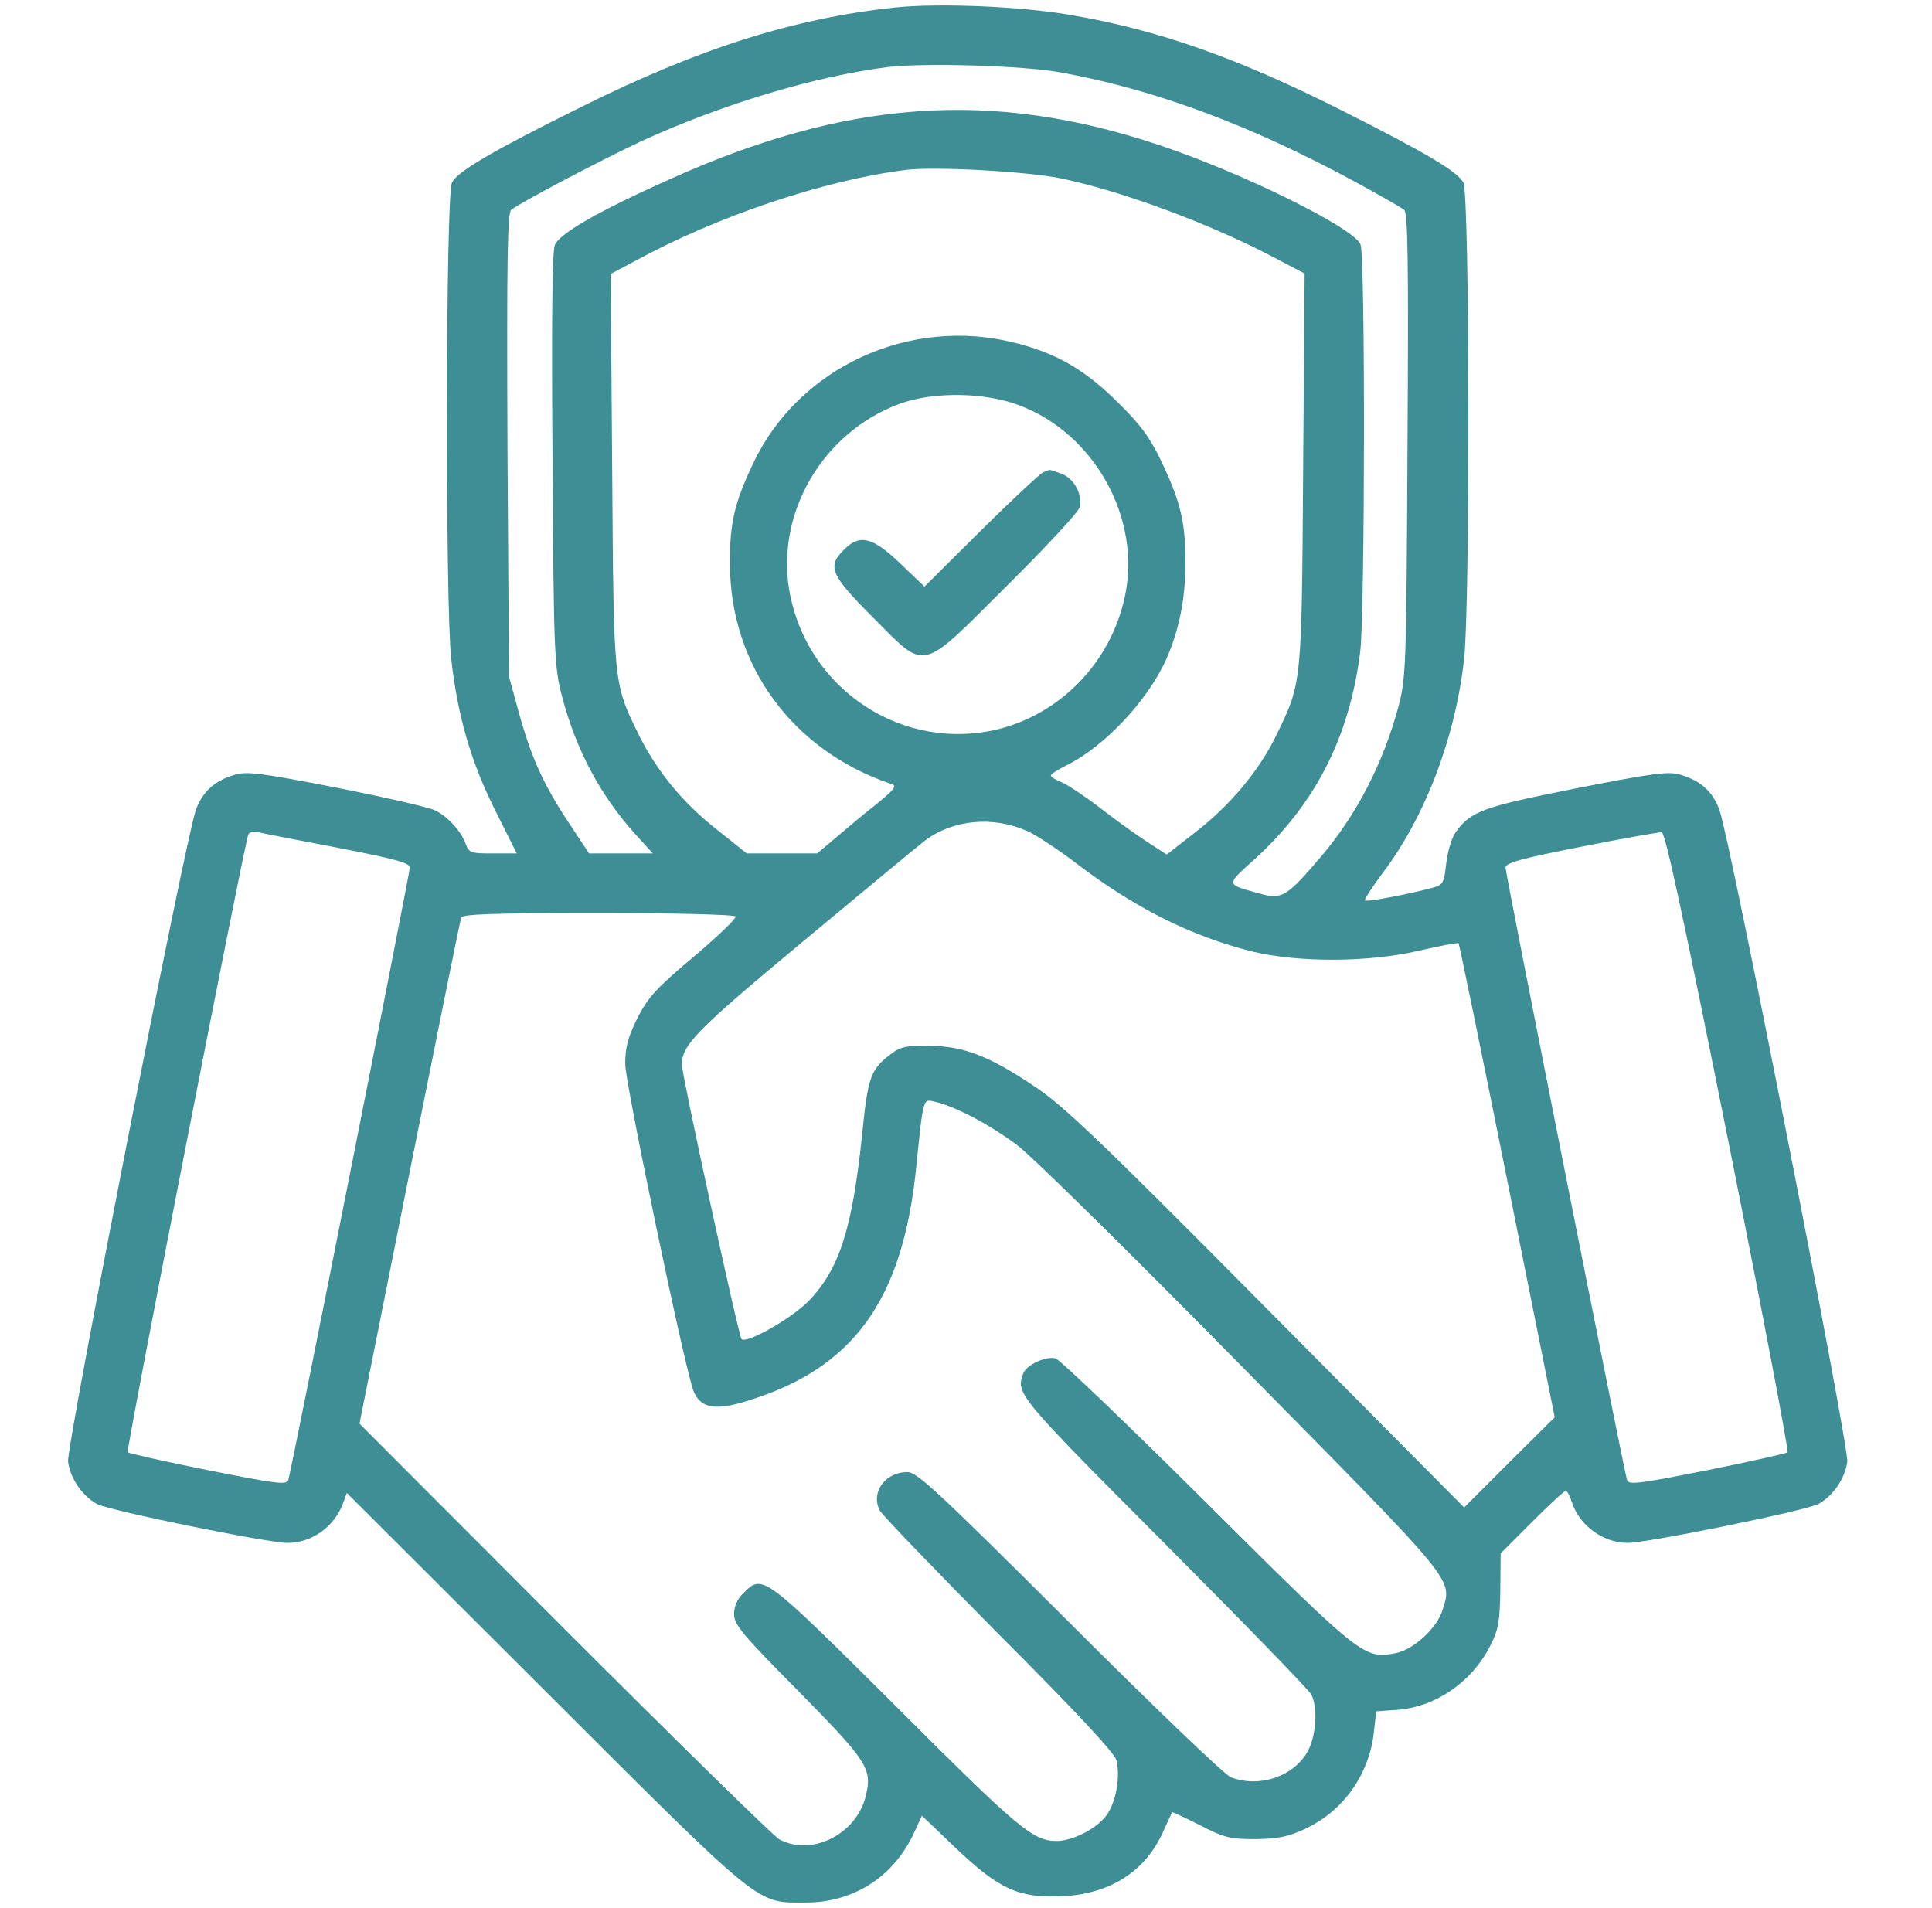 <svg width="81" height="80" viewBox="0 0 81 80" fill="none" xmlns="http://www.w3.org/2000/svg">
<path d="M37.541 0.312C33.291 0.766 29.323 2.016 24.369 4.484C20.619 6.344 19.182 7.187 18.948 7.656C18.682 8.172 18.666 25.359 18.916 27.609C19.182 29.984 19.729 31.906 20.744 33.938L21.666 35.781H20.666C19.729 35.781 19.666 35.766 19.51 35.344C19.307 34.828 18.791 34.25 18.26 33.984C18.041 33.859 16.198 33.438 14.151 33.031C10.932 32.406 10.354 32.328 9.838 32.484C8.994 32.734 8.494 33.188 8.213 33.953C7.776 35.156 2.776 60.656 2.854 61.281C2.948 62 3.463 62.734 4.073 63.062C4.635 63.344 11.213 64.688 12.057 64.688C13.057 64.688 13.994 64.031 14.369 63.062L14.541 62.594L22.854 70.891C32.119 80.141 31.666 79.766 33.838 79.766C35.807 79.75 37.479 78.672 38.322 76.844L38.651 76.125L40.088 77.5C41.916 79.234 42.729 79.594 44.604 79.5C46.557 79.391 48.01 78.453 48.744 76.844C48.947 76.391 49.135 76 49.135 75.984C49.151 75.953 49.666 76.203 50.291 76.516C51.322 77.047 51.557 77.109 52.635 77.109C53.572 77.094 53.994 77.016 54.697 76.688C56.322 75.938 57.416 74.391 57.604 72.594L57.697 71.75L58.572 71.688C60.197 71.578 61.76 70.484 62.51 68.938C62.822 68.328 62.885 67.938 62.901 66.672L62.916 65.125L64.229 63.812C64.948 63.094 65.588 62.5 65.651 62.5C65.698 62.5 65.823 62.734 65.916 63.016C66.229 63.969 67.229 64.688 68.229 64.688C69.088 64.688 75.666 63.344 76.229 63.062C76.838 62.734 77.354 62 77.448 61.281C77.526 60.656 72.526 35.141 72.088 33.953C71.807 33.188 71.307 32.734 70.463 32.484C69.948 32.328 69.369 32.406 66.104 33.047C62.182 33.828 61.682 34 61.041 34.875C60.869 35.109 60.697 35.672 60.635 36.188C60.541 37.016 60.51 37.094 60.072 37.219C59.088 37.484 57.291 37.828 57.229 37.75C57.182 37.719 57.526 37.203 57.963 36.609C59.744 34.266 61.026 30.906 61.385 27.609C61.635 25.359 61.619 8.172 61.354 7.656C61.119 7.203 59.791 6.406 56.244 4.625C51.916 2.437 48.557 1.25 44.869 0.625C42.807 0.266 39.369 0.125 37.541 0.312ZM44.447 3.031C48.416 3.75 52.401 5.234 56.791 7.609C57.822 8.172 58.76 8.703 58.869 8.797C59.026 8.922 59.057 10.844 59.01 18.656C58.963 27.969 58.947 28.406 58.635 29.609C57.994 32 56.869 34.188 55.338 35.969C53.994 37.547 53.744 37.703 52.947 37.5C51.354 37.062 51.369 37.141 52.557 36.062C55.135 33.734 56.572 30.922 57.026 27.344C57.229 25.672 57.244 10.797 57.041 10.25C56.776 9.562 52.104 7.25 48.588 6.078C41.572 3.734 35.463 4.172 28.01 7.547C25.041 8.875 23.432 9.812 23.26 10.281C23.151 10.562 23.119 13.703 23.166 19.297C23.213 27.469 23.244 27.953 23.557 29.172C24.135 31.406 25.166 33.344 26.619 34.953L27.369 35.781H26.041H24.698L23.838 34.484C22.776 32.875 22.276 31.766 21.744 29.844L21.338 28.359L21.276 18.656C21.244 10.844 21.276 8.922 21.432 8.797C21.854 8.469 25.244 6.687 26.916 5.906C30.307 4.359 34.151 3.203 37.213 2.812C38.76 2.625 42.901 2.75 44.447 3.031ZM44.51 7.484C47.151 8.047 50.76 9.391 53.479 10.828L54.697 11.469L54.635 19.688C54.572 28.781 54.588 28.609 53.494 30.859C52.776 32.328 51.572 33.766 50.119 34.891L48.916 35.828L48.119 35.312C47.682 35.031 46.807 34.406 46.166 33.906C45.541 33.422 44.791 32.922 44.541 32.812C44.276 32.703 44.057 32.578 44.057 32.516C44.057 32.453 44.354 32.266 44.729 32.078C46.291 31.312 48.135 29.359 48.901 27.625C49.432 26.422 49.697 25.125 49.697 23.672C49.713 21.938 49.51 21.078 48.713 19.391C48.213 18.344 47.838 17.828 46.885 16.891C45.51 15.516 44.307 14.812 42.557 14.375C38.151 13.25 33.494 15.391 31.588 19.406C30.791 21.078 30.588 21.938 30.604 23.672C30.619 27.922 33.244 31.484 37.385 32.875C37.619 32.953 37.494 33.094 36.76 33.703C36.26 34.094 35.494 34.734 35.057 35.109L34.26 35.781H32.791H31.307L30.057 34.781C28.619 33.656 27.526 32.312 26.776 30.797C25.713 28.625 25.729 28.75 25.666 19.688L25.604 11.484L26.573 10.969C30.026 9.078 34.51 7.562 37.963 7.125C39.182 6.969 43.072 7.187 44.51 7.484ZM42.385 16.875C45.619 17.875 47.776 21.391 47.213 24.734C46.729 27.547 44.651 29.828 41.947 30.547C37.885 31.594 33.807 28.922 33.088 24.734C32.541 21.469 34.51 18.125 37.697 16.938C38.994 16.453 40.947 16.438 42.385 16.875ZM43.072 34.844C43.432 35 44.322 35.594 45.072 36.156C47.557 38.062 49.932 39.25 52.494 39.891C54.432 40.359 57.338 40.359 59.494 39.859C60.369 39.656 61.119 39.516 61.151 39.547C61.182 39.578 62.104 44.062 63.197 49.516L65.182 59.422L63.276 61.312L61.385 63.203L53.072 54.828C45.994 47.688 44.541 46.312 43.322 45.516C41.432 44.25 40.369 43.859 38.947 43.844C38.057 43.828 37.744 43.891 37.401 44.156C36.51 44.812 36.385 45.125 36.151 47.516C35.729 51.578 35.182 53.25 33.854 54.594C33.104 55.328 31.276 56.359 31.088 56.141C30.963 56 28.588 45.062 28.588 44.641C28.588 43.812 29.182 43.203 33.651 39.484C36.151 37.406 38.463 35.484 38.791 35.234C39.963 34.359 41.635 34.203 43.072 34.844ZM14.182 35.547C16.573 36.016 17.182 36.172 17.182 36.375C17.182 36.609 12.244 61.531 12.088 62.047C12.026 62.266 11.635 62.219 8.729 61.641C6.932 61.281 5.416 60.938 5.354 60.891C5.276 60.812 10.151 35.859 10.401 35.016C10.447 34.891 10.604 34.844 10.822 34.891C11.01 34.938 12.526 35.234 14.182 35.547ZM72.463 47.859C73.885 54.969 74.994 60.828 74.948 60.891C74.885 60.938 73.369 61.281 71.573 61.641C68.666 62.219 68.276 62.266 68.213 62.047C68.057 61.531 63.119 36.609 63.119 36.375C63.119 36.172 63.76 36 66.291 35.5C68.026 35.156 69.541 34.891 69.666 34.891C69.823 34.922 70.588 38.5 72.463 47.859ZM30.838 38.422C30.885 38.5 30.104 39.25 29.088 40.109C27.526 41.422 27.182 41.797 26.729 42.672C26.323 43.5 26.213 43.891 26.213 44.625C26.229 45.484 28.698 57.328 29.073 58.312C29.354 59.031 29.963 59.156 31.276 58.75C35.776 57.391 37.854 54.531 38.416 48.906C38.713 45.984 38.697 46.078 39.182 46.188C40.026 46.375 41.51 47.156 42.651 48.016C43.307 48.516 47.447 52.594 52.135 57.359C61.151 66.5 60.885 66.172 60.479 67.5C60.26 68.25 59.26 69.172 58.51 69.312C57.182 69.562 57.104 69.5 50.619 63.047C47.307 59.75 44.447 57.016 44.26 56.953C43.854 56.844 43.041 57.219 42.901 57.578C42.588 58.422 42.619 58.484 48.807 64.688C52.104 68 54.885 70.859 54.979 71.047C55.26 71.609 55.182 72.781 54.822 73.438C54.229 74.484 52.807 74.969 51.604 74.516C51.369 74.438 48.322 71.516 44.838 68.031C39.307 62.516 38.447 61.719 38.041 61.719C37.104 61.719 36.494 62.578 36.885 63.328C36.979 63.516 39.229 65.844 41.869 68.516C45.088 71.734 46.729 73.5 46.807 73.797C46.979 74.5 46.791 75.547 46.401 76.094C46.01 76.656 44.994 77.172 44.322 77.188C43.307 77.188 42.744 76.719 37.572 71.547C31.963 65.969 31.979 65.984 31.166 66.797C30.916 67.031 30.776 67.344 30.776 67.672C30.776 68.109 31.104 68.516 33.494 70.922C36.354 73.828 36.572 74.156 36.307 75.266C35.932 76.891 34.057 77.844 32.682 77.125C32.447 77 28.401 73.031 23.666 68.297L15.072 59.688L17.166 49.188C18.323 43.406 19.291 38.578 19.338 38.469C19.385 38.328 20.682 38.281 25.073 38.281C28.213 38.281 30.791 38.344 30.838 38.422Z" fill="#3D8E95"/>
<path d="M43.744 19.797C43.619 19.844 42.447 20.937 41.135 22.234L38.76 24.594L37.744 23.625C36.588 22.516 36.041 22.375 35.385 23.047C34.666 23.75 34.822 24.109 36.604 25.891C38.869 28.156 38.526 28.234 42.213 24.562C43.838 22.953 45.197 21.484 45.26 21.281C45.401 20.734 45.026 20.047 44.494 19.859C44.229 19.766 44.01 19.687 43.994 19.703C43.979 19.703 43.869 19.75 43.744 19.797Z" fill="#3D8E95"/>
</svg>
